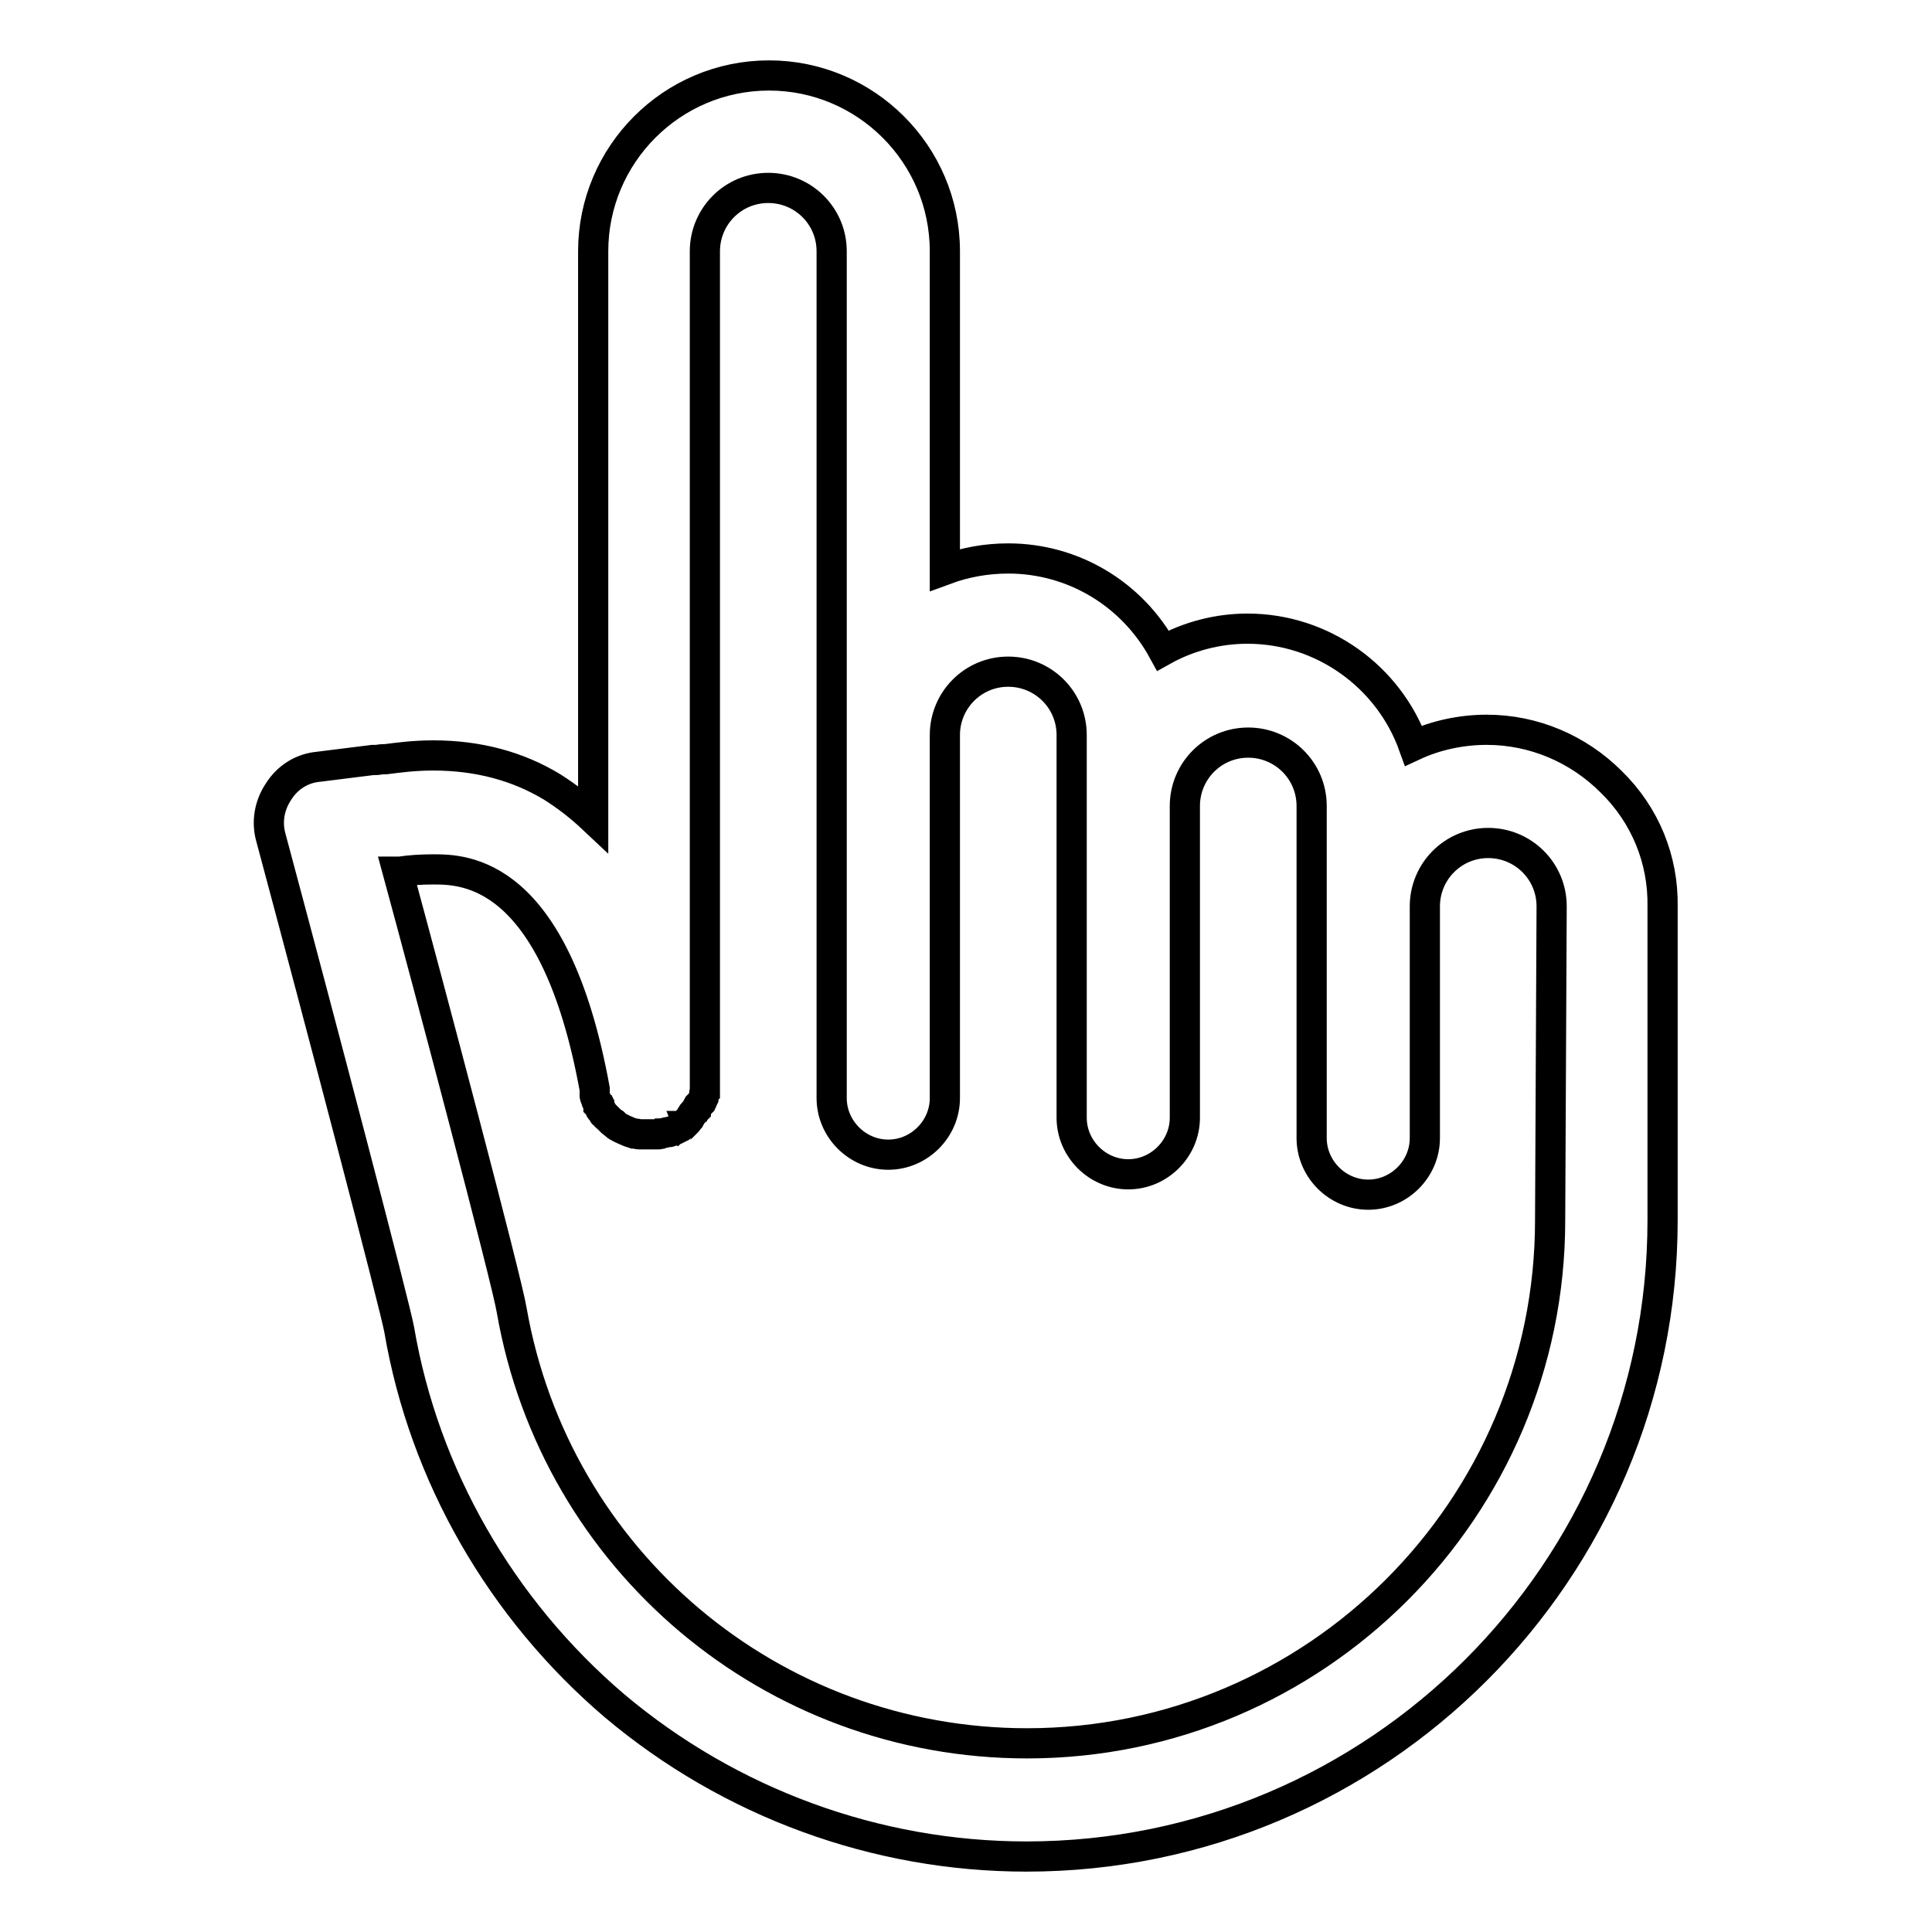<?xml version="1.0" encoding="utf-8"?>
<!-- Svg Vector Icons : http://www.onlinewebfonts.com/icon -->
<!DOCTYPE svg PUBLIC "-//W3C//DTD SVG 1.1//EN" "http://www.w3.org/Graphics/SVG/1.1/DTD/svg11.dtd">
<svg version="1.1" xmlns="http://www.w3.org/2000/svg" xmlns:xlink="http://www.w3.org/1999/xlink" x="0px" y="0px" viewBox="0 0 256 256" enable-background="new 0 0 256 256" xml:space="preserve">
<g><g><path stroke-width="4" fill-opacity="0" stroke="#000000"  d="M213.5,103.6c-4.4-4.4-10.3-6.9-16.5-6.9c-3.3,0-6.7,0.7-9.7,2.1c-3.3-9.2-12.1-15.5-22-15.5c-3.9,0-7.8,1-11.2,2.9c-4.1-7.5-11.9-12.2-20.5-12.2c-2.9,0-5.7,0.5-8.4,1.5V33.3c0-12.9-10.5-23.3-23.3-23.3c-12.9,0-23.3,10.5-23.3,23.3v75.2c-1.7-1.6-3.5-3-5.4-4.2c-4.6-2.8-9.9-4.2-15.8-4.2c-2.6,0-4.7,0.3-6.3,0.5l-0.3,0c-0.4,0-0.7,0.1-0.9,0.1s-0.3,0-0.5,0l-7.2,0.9c-2.2,0.2-4.1,1.4-5.3,3.3c-1.2,1.8-1.6,4-1,6.1c6.6,24.6,16.5,62.3,17,65.2c3.3,19.3,13.5,37,28.5,49.8C96.7,238.9,116.1,246,136,246c46.5,0,84.3-37.8,84.3-84.3v-41.6C220.4,113.9,218,108,213.5,103.6z M205.4,161.7c0,38.2-31.1,69.3-69.3,69.3c-33.8,0-62.5-24.2-68.3-57.4c-0.6-3.8-11.1-43.4-15.1-58.1c0.1,0,0.2,0,0.3,0c1.3-0.2,2.8-0.3,4.4-0.3c4,0,16.1,0,21.4,29.1v0c0,0.1,0,0.1,0,0.2l0,0.1c0,0,0,0.1,0,0.1l0,0.3l0,0.1l0,0.1c0,0.1,0.1,0.3,0.2,0.5c0,0.1,0,0.2,0.1,0.3c0,0,0,0.1,0.1,0.2l0,0c0,0.1,0,0.1,0.1,0.2l0,0.1l0.1,0.1c0,0.1,0.1,0.1,0.1,0.2l0,0.1c0,0.1,0.1,0.2,0.3,0.4c0,0,0,0,0,0l0.1,0.2c0,0.1,0.1,0.1,0.2,0.2c0.1,0.1,0.2,0.3,0.3,0.3l0,0c0,0,0.1,0.1,0.2,0.2c0.1,0.1,0.1,0.1,0.2,0.2c0,0,0,0,0,0c0.1,0.1,0.2,0.2,0.3,0.3c0,0,0.1,0.1,0.2,0.1c0,0,0.1,0,0.1,0.1l0.1,0.1c0,0,0.1,0.1,0.1,0.1c0.1,0.1,0.3,0.2,0.5,0.3c0,0,0.1,0.1,0.2,0.1l0.4,0.2l0.7,0.3l0.6,0.2c0,0,0.1,0,0.2,0h0c0.2,0,0.3,0.1,0.4,0.1l0.3,0c0.2,0,0.4,0,0.5,0h0.1c0.1,0,0.2,0,0.3,0h0.1c0.1,0,0.2,0,0.3,0c0.1,0,0.3,0,0.4,0l0.3,0c0.1,0,0.3,0,0.4,0c0.1,0,0.2,0,0.3-0.1c0.2,0,0.3-0.1,0.5-0.1c0.1,0,0.2-0.1,0.4-0.1h0c0,0,0.1,0,0.2,0c0.1,0,0.2-0.1,0.3-0.1l0,0c0.1-0.1,0.3-0.1,0.5-0.2c0.1,0,0.1-0.1,0.2-0.1h0c0.1,0,0.1-0.1,0.2-0.1l0.2-0.1l0.1-0.1c0,0,0.1,0,0.1-0.1c0,0,0,0,0.1,0c0.1,0,0.1-0.1,0.2-0.1c0,0,0.1-0.1,0.1-0.1l0.2-0.2c0,0,0.1-0.1,0.1-0.1l0.1-0.1c0,0,0.1-0.1,0.1-0.2l0,0c0,0,0.1-0.1,0.2-0.2l0.1-0.2c0.1-0.1,0.1-0.2,0.2-0.3c0-0.1,0.1-0.2,0.2-0.3c0,0,0.1-0.1,0.1-0.1l0.1-0.1l0.1-0.1l0,0c0-0.1,0.1-0.1,0.1-0.2c0-0.1,0.1-0.2,0.2-0.4L93,146c0.1-0.2,0.1-0.3,0.2-0.5c0-0.1,0.1-0.2,0.1-0.4c0,0,0-0.1,0-0.1l0,0c0-0.1,0-0.2,0.1-0.3l0-0.2c0-0.1,0-0.1,0-0.2l0-0.2c0-0.1,0-0.2,0-0.3l0-0.1c0,0,0-0.1,0-0.1c0-0.2,0-0.4,0-0.5V33.3c0-4.6,3.7-8.4,8.4-8.4c4.6,0,8.4,3.7,8.4,8.4v112.2c0,4.1,3.4,7.5,7.5,7.5c4.1,0,7.5-3.4,7.5-7.5V97.4c0-4.6,3.7-8.4,8.4-8.4c4.6,0,8.4,3.7,8.4,8.4v50.7c0,4.1,3.4,7.5,7.5,7.5c4.1,0,7.5-3.4,7.5-7.5v-41.3c0-4.6,3.7-8.4,8.4-8.4c4.6,0,8.4,3.7,8.4,8.4v44c0,4.1,3.4,7.5,7.5,7.5c4.1,0,7.5-3.4,7.5-7.5v-30.7c0-4.6,3.7-8.4,8.4-8.4c4.6,0,8.4,3.7,8.4,8.4L205.4,161.7z"/></g></g>
</svg>